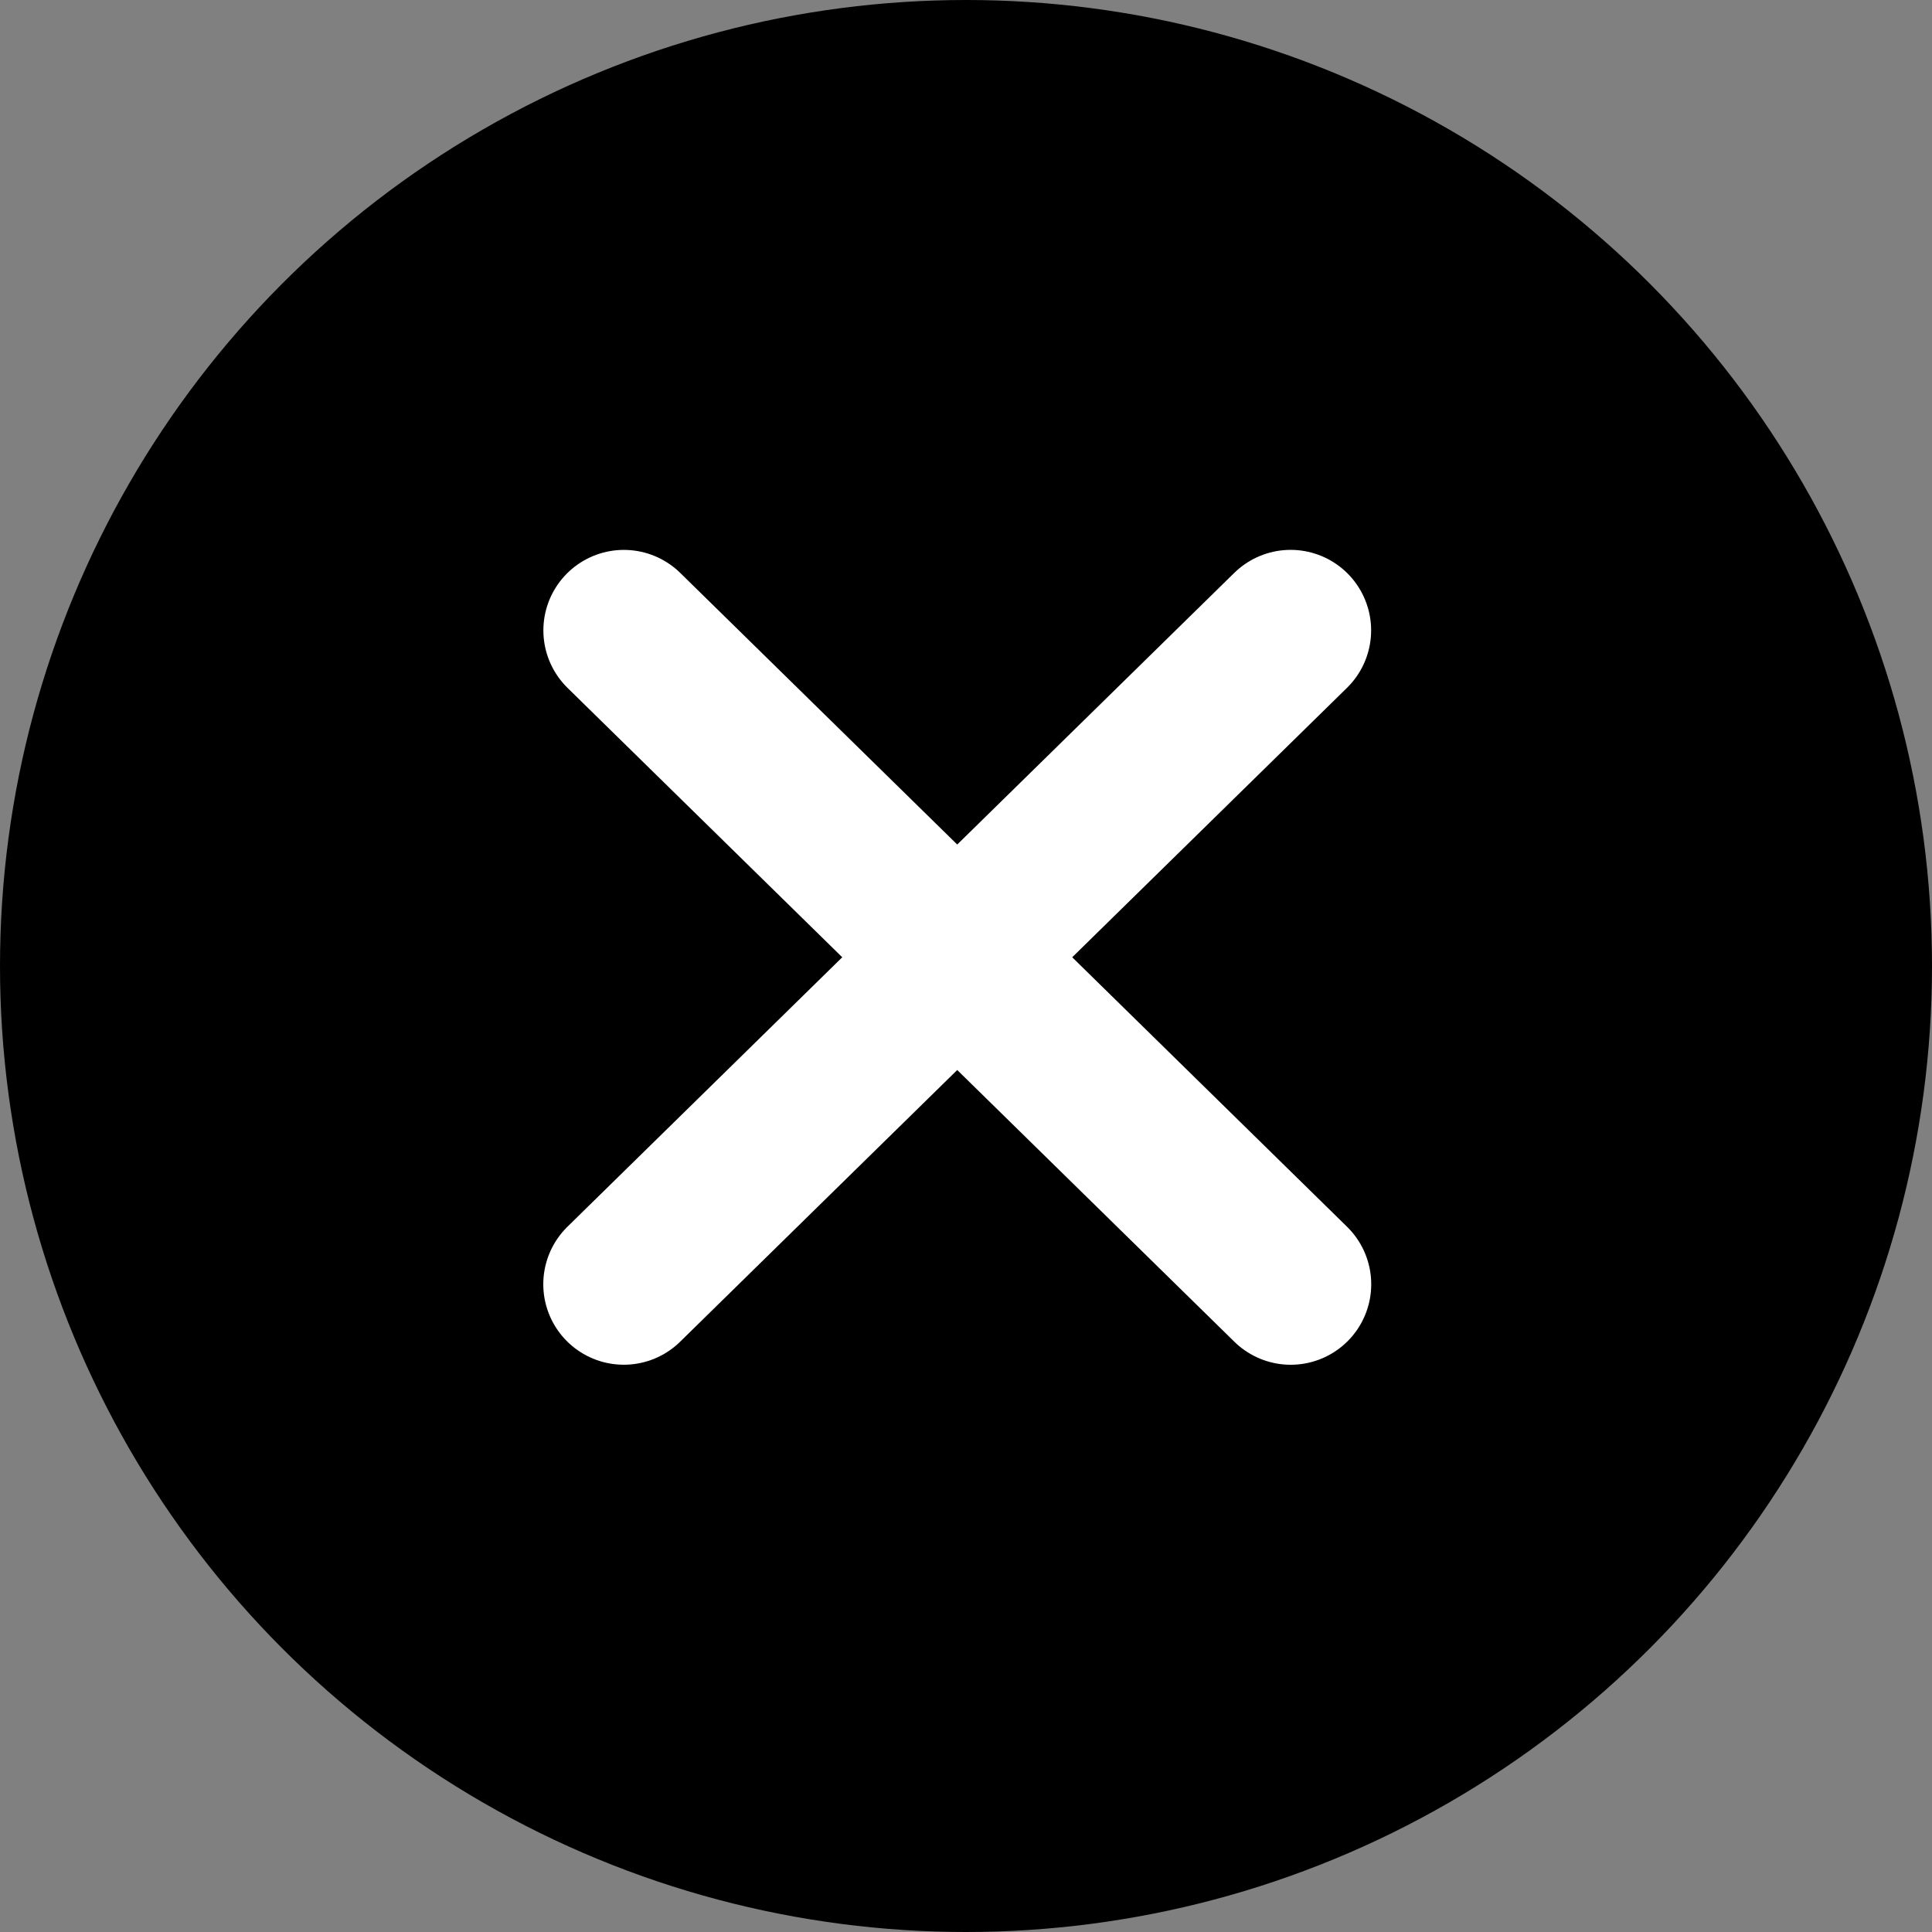 <svg xmlns="http://www.w3.org/2000/svg" width="24" height="24" viewBox="0 0 24 24">
  <rect x="0" y="0" width="24" height="24" fill="#808080" stroke="none"/>
  <g id="cross" transform="translate(-76.117 -9.117)">
    <circle id="Ellipse_271" data-name="Ellipse 271" cx="12" cy="12" r="12" transform="translate(76.117 9.117)"/>
    <g id="Group_5766" data-name="Group 5766" transform="translate(83.866 16.867)">
      <line id="Line_443" data-name="Line 443" x2="0.114" y2="11.601" transform="translate(0.001 0.081) rotate(-45)" fill="none" stroke="#fff" stroke-linecap="round" stroke-width="2"/>
      <line id="Line_444" data-name="Line 444" x1="0.114" y2="11.601" transform="translate(8.203) rotate(45)" fill="none" stroke="#fff" stroke-linecap="round" stroke-width="2"/>
    </g>
  </g>
</svg>
